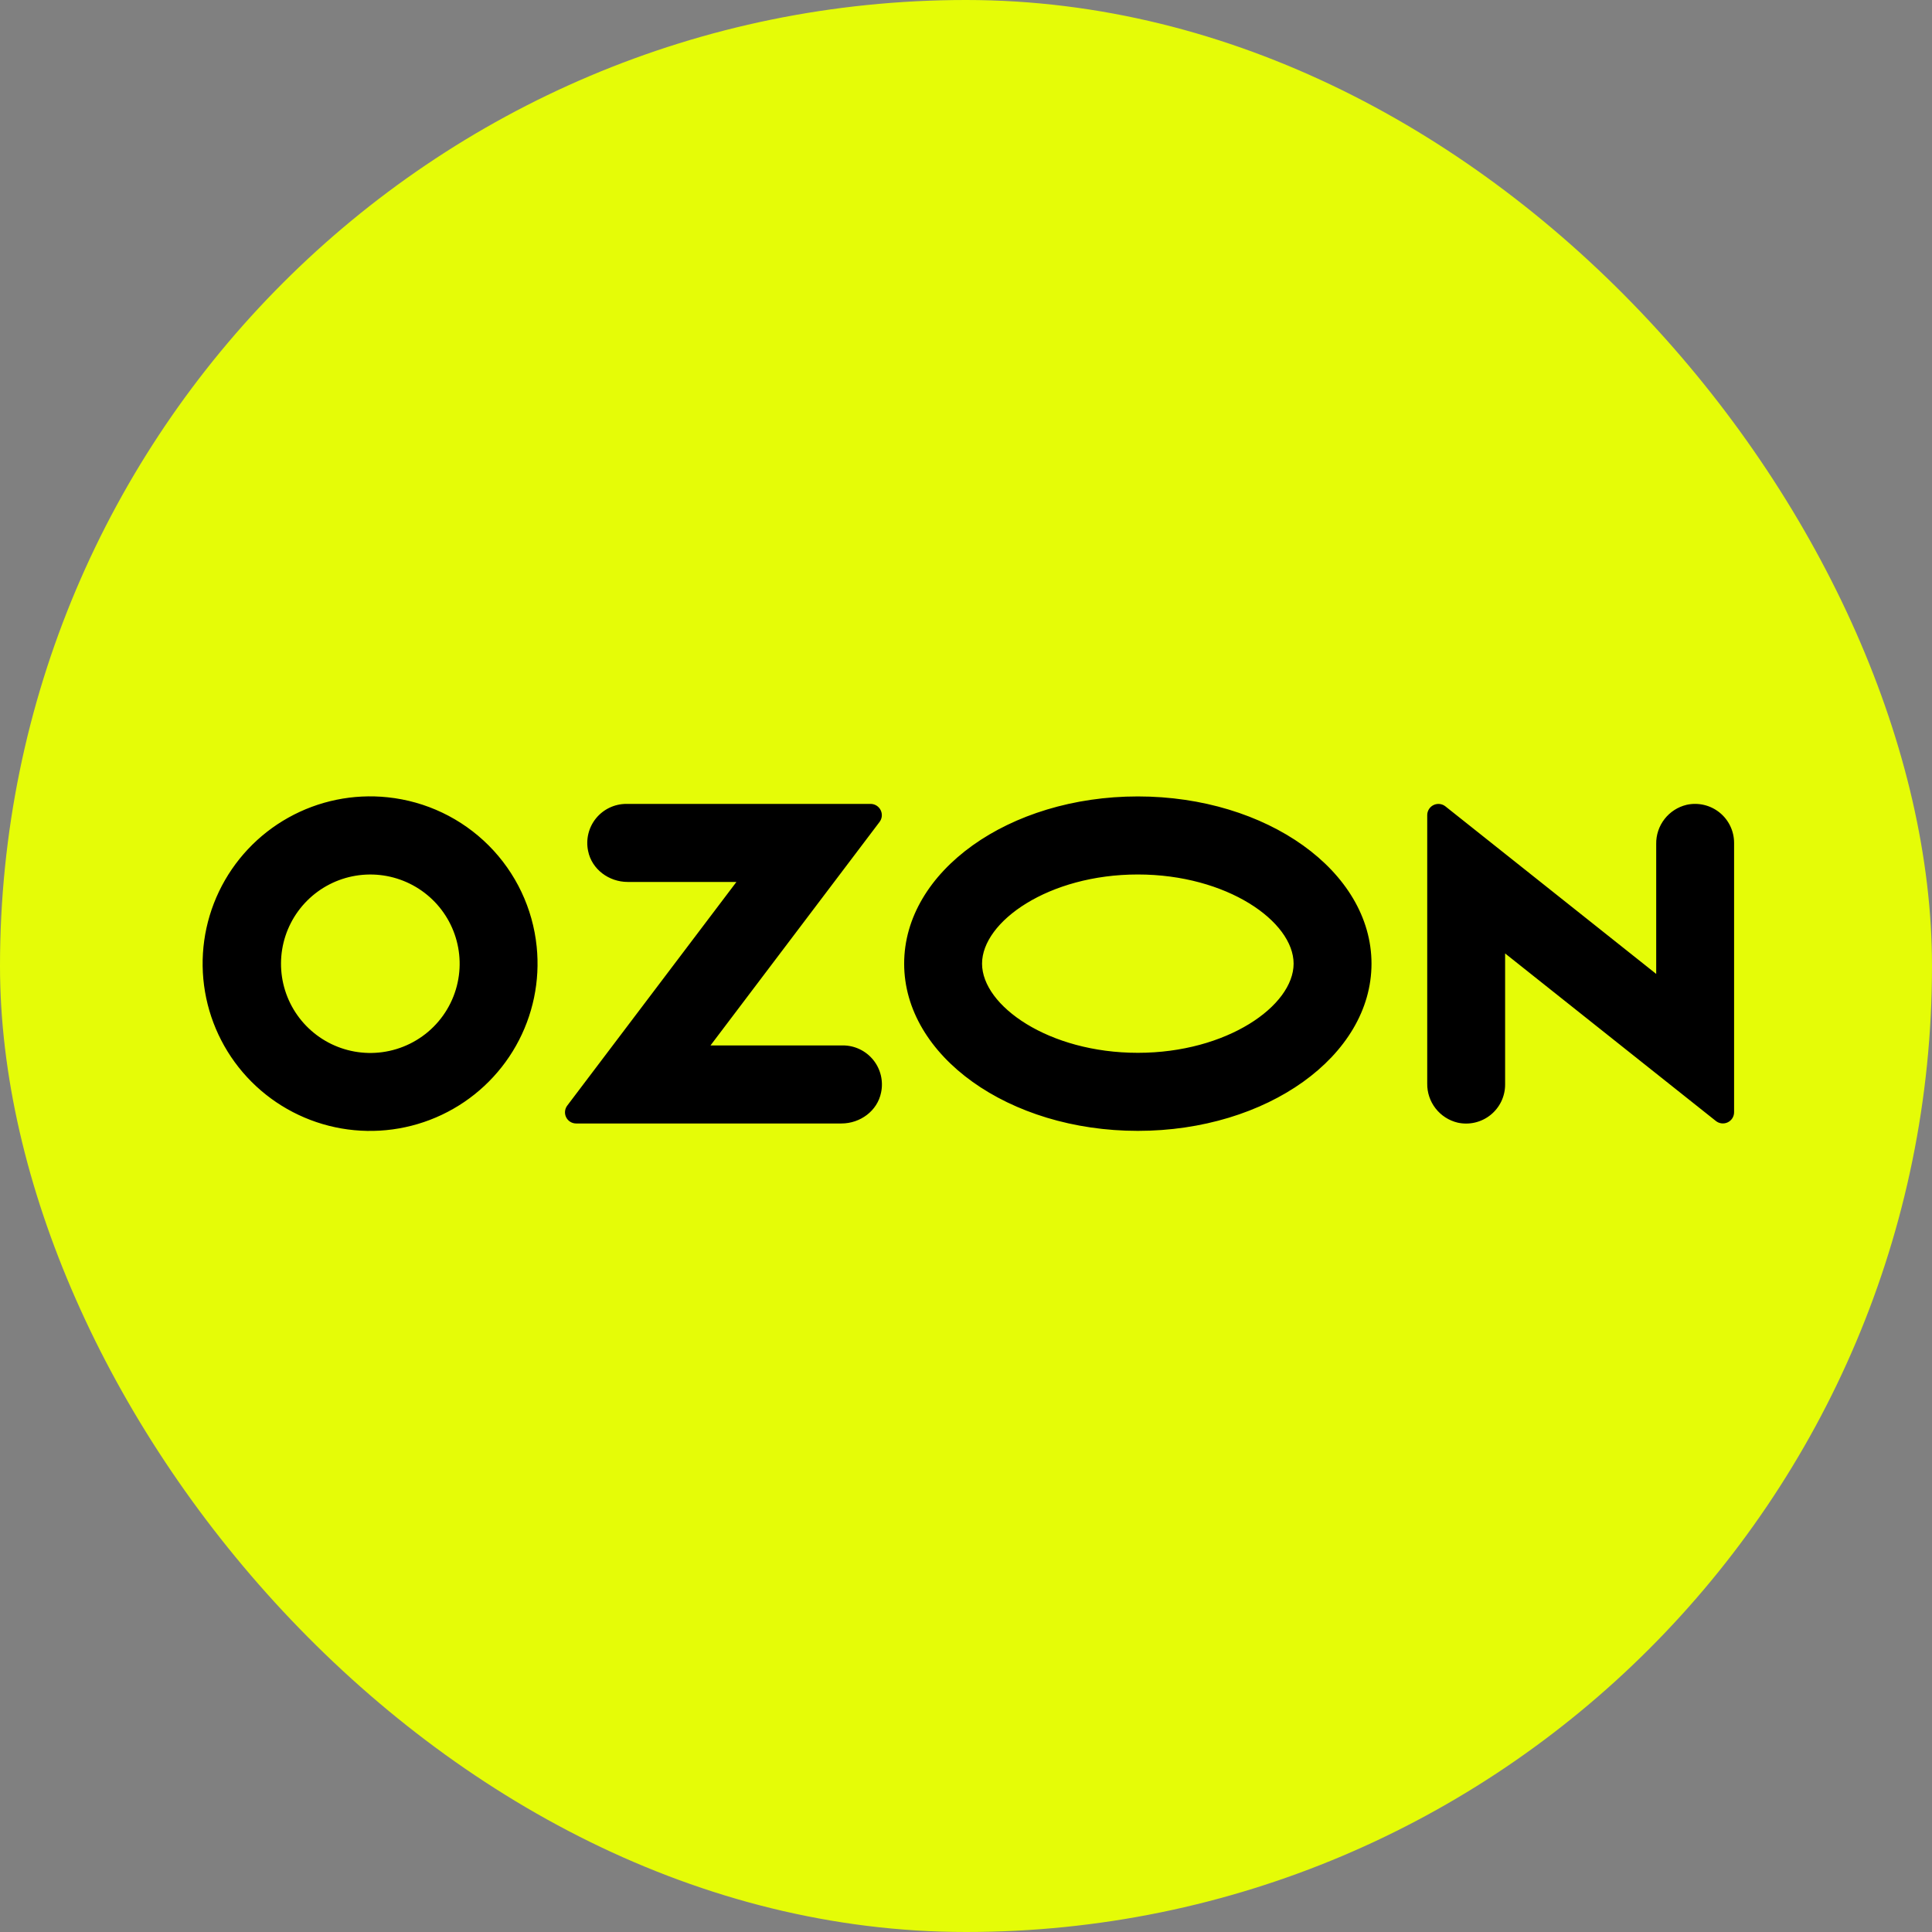 <?xml version="1.0" encoding="UTF-8"?> <svg xmlns="http://www.w3.org/2000/svg" width="410" height="410" viewBox="0 0 410 410" fill="none"><rect x="0" y="0" width="410" height="410" fill="#808080" stroke="none"/><rect width="410" height="410" rx="205" fill="#E5FC07"></rect><path fill-rule="evenodd" clip-rule="evenodd" d="M82.261 169.195C74.959 168.427 67.599 169.937 61.191 173.517C54.783 177.097 49.642 182.572 46.475 189.188C43.309 195.805 42.272 203.24 43.506 210.469C44.741 217.699 48.187 224.369 53.37 229.563C58.553 234.757 65.22 238.22 72.454 239.476C79.688 240.731 87.133 239.718 93.766 236.575C100.4 233.433 105.897 228.314 109.5 221.924C113.104 215.535 114.638 208.186 113.891 200.89C113.07 192.78 109.476 185.2 103.715 179.428C97.954 173.655 90.377 170.041 82.261 169.195ZM81.109 223.287C77.182 223.813 73.189 223.097 69.69 221.239C66.192 219.381 63.364 216.474 61.604 212.928C59.845 209.382 59.242 205.374 59.88 201.468C60.519 197.561 62.367 193.953 65.164 191.15C67.961 188.347 71.567 186.49 75.476 185.84C79.384 185.19 83.398 185.78 86.954 187.526C90.509 189.273 93.427 192.089 95.298 195.578C97.169 199.067 97.899 203.053 97.384 206.978C96.844 211.106 94.957 214.941 92.015 217.889C89.073 220.837 85.24 222.734 81.109 223.287ZM132.899 170.6C131.667 170.603 130.45 170.88 129.338 171.412C128.227 171.943 127.248 172.716 126.472 173.673C125.697 174.631 125.145 175.748 124.857 176.946C124.569 178.143 124.551 179.389 124.806 180.594C125.586 184.496 129.235 187.163 133.211 187.163H156.281L120.378 234.625C120.113 234.976 119.95 235.393 119.909 235.83C119.867 236.268 119.949 236.708 120.144 237.102C120.339 237.496 120.64 237.828 121.013 238.06C121.386 238.293 121.817 238.417 122.257 238.419H178.574C182.547 238.419 186.199 235.753 186.979 231.849C187.234 230.645 187.216 229.399 186.928 228.202C186.64 227.005 186.089 225.887 185.314 224.93C184.539 223.972 183.56 223.199 182.449 222.667C181.338 222.135 180.122 221.858 178.889 221.854H150.78L186.655 174.429C186.923 174.075 187.087 173.654 187.129 173.212C187.171 172.77 187.088 172.325 186.891 171.928C186.694 171.53 186.39 171.195 186.013 170.961C185.636 170.726 185.201 170.601 184.756 170.6H132.899ZM357.939 170.791C356.075 171.234 354.417 172.299 353.241 173.81C352.065 175.322 351.44 177.189 351.471 179.103V206.681L306.737 171.121C306.386 170.842 305.964 170.669 305.519 170.62C305.073 170.571 304.623 170.648 304.22 170.843C303.817 171.039 303.478 171.343 303.24 171.723C303.003 172.102 302.878 172.541 302.879 172.988V229.93C302.848 231.844 303.473 233.711 304.649 235.223C305.825 236.735 307.483 237.8 309.347 238.243C310.558 238.509 311.813 238.5 313.02 238.217C314.227 237.934 315.355 237.384 316.321 236.607C317.286 235.83 318.065 234.847 318.6 233.73C319.134 232.613 319.411 231.39 319.409 230.151V202.335L364.143 237.896C364.494 238.174 364.916 238.347 365.361 238.396C365.806 238.445 366.256 238.368 366.659 238.173C367.062 237.978 367.401 237.673 367.639 237.294C367.876 236.915 368.001 236.476 368 236.029V178.879C368.001 177.641 367.724 176.419 367.19 175.302C366.655 174.185 365.876 173.202 364.911 172.426C363.945 171.65 362.818 171.1 361.611 170.817C360.404 170.534 359.15 170.525 357.939 170.791ZM241.465 185.578C260.386 185.578 274.524 195.566 274.524 204.501C274.524 213.436 260.386 223.424 241.465 223.424C222.544 223.424 208.406 213.436 208.406 204.501C208.406 195.566 222.544 185.578 241.465 185.578ZM241.465 169.015C214.077 169.015 191.876 184.903 191.876 204.501C191.876 224.099 214.077 239.987 241.465 239.987C268.852 239.987 291.053 224.099 291.053 204.501C291.053 184.903 268.852 169.015 241.465 169.015Z" fill="black"></path></svg> 